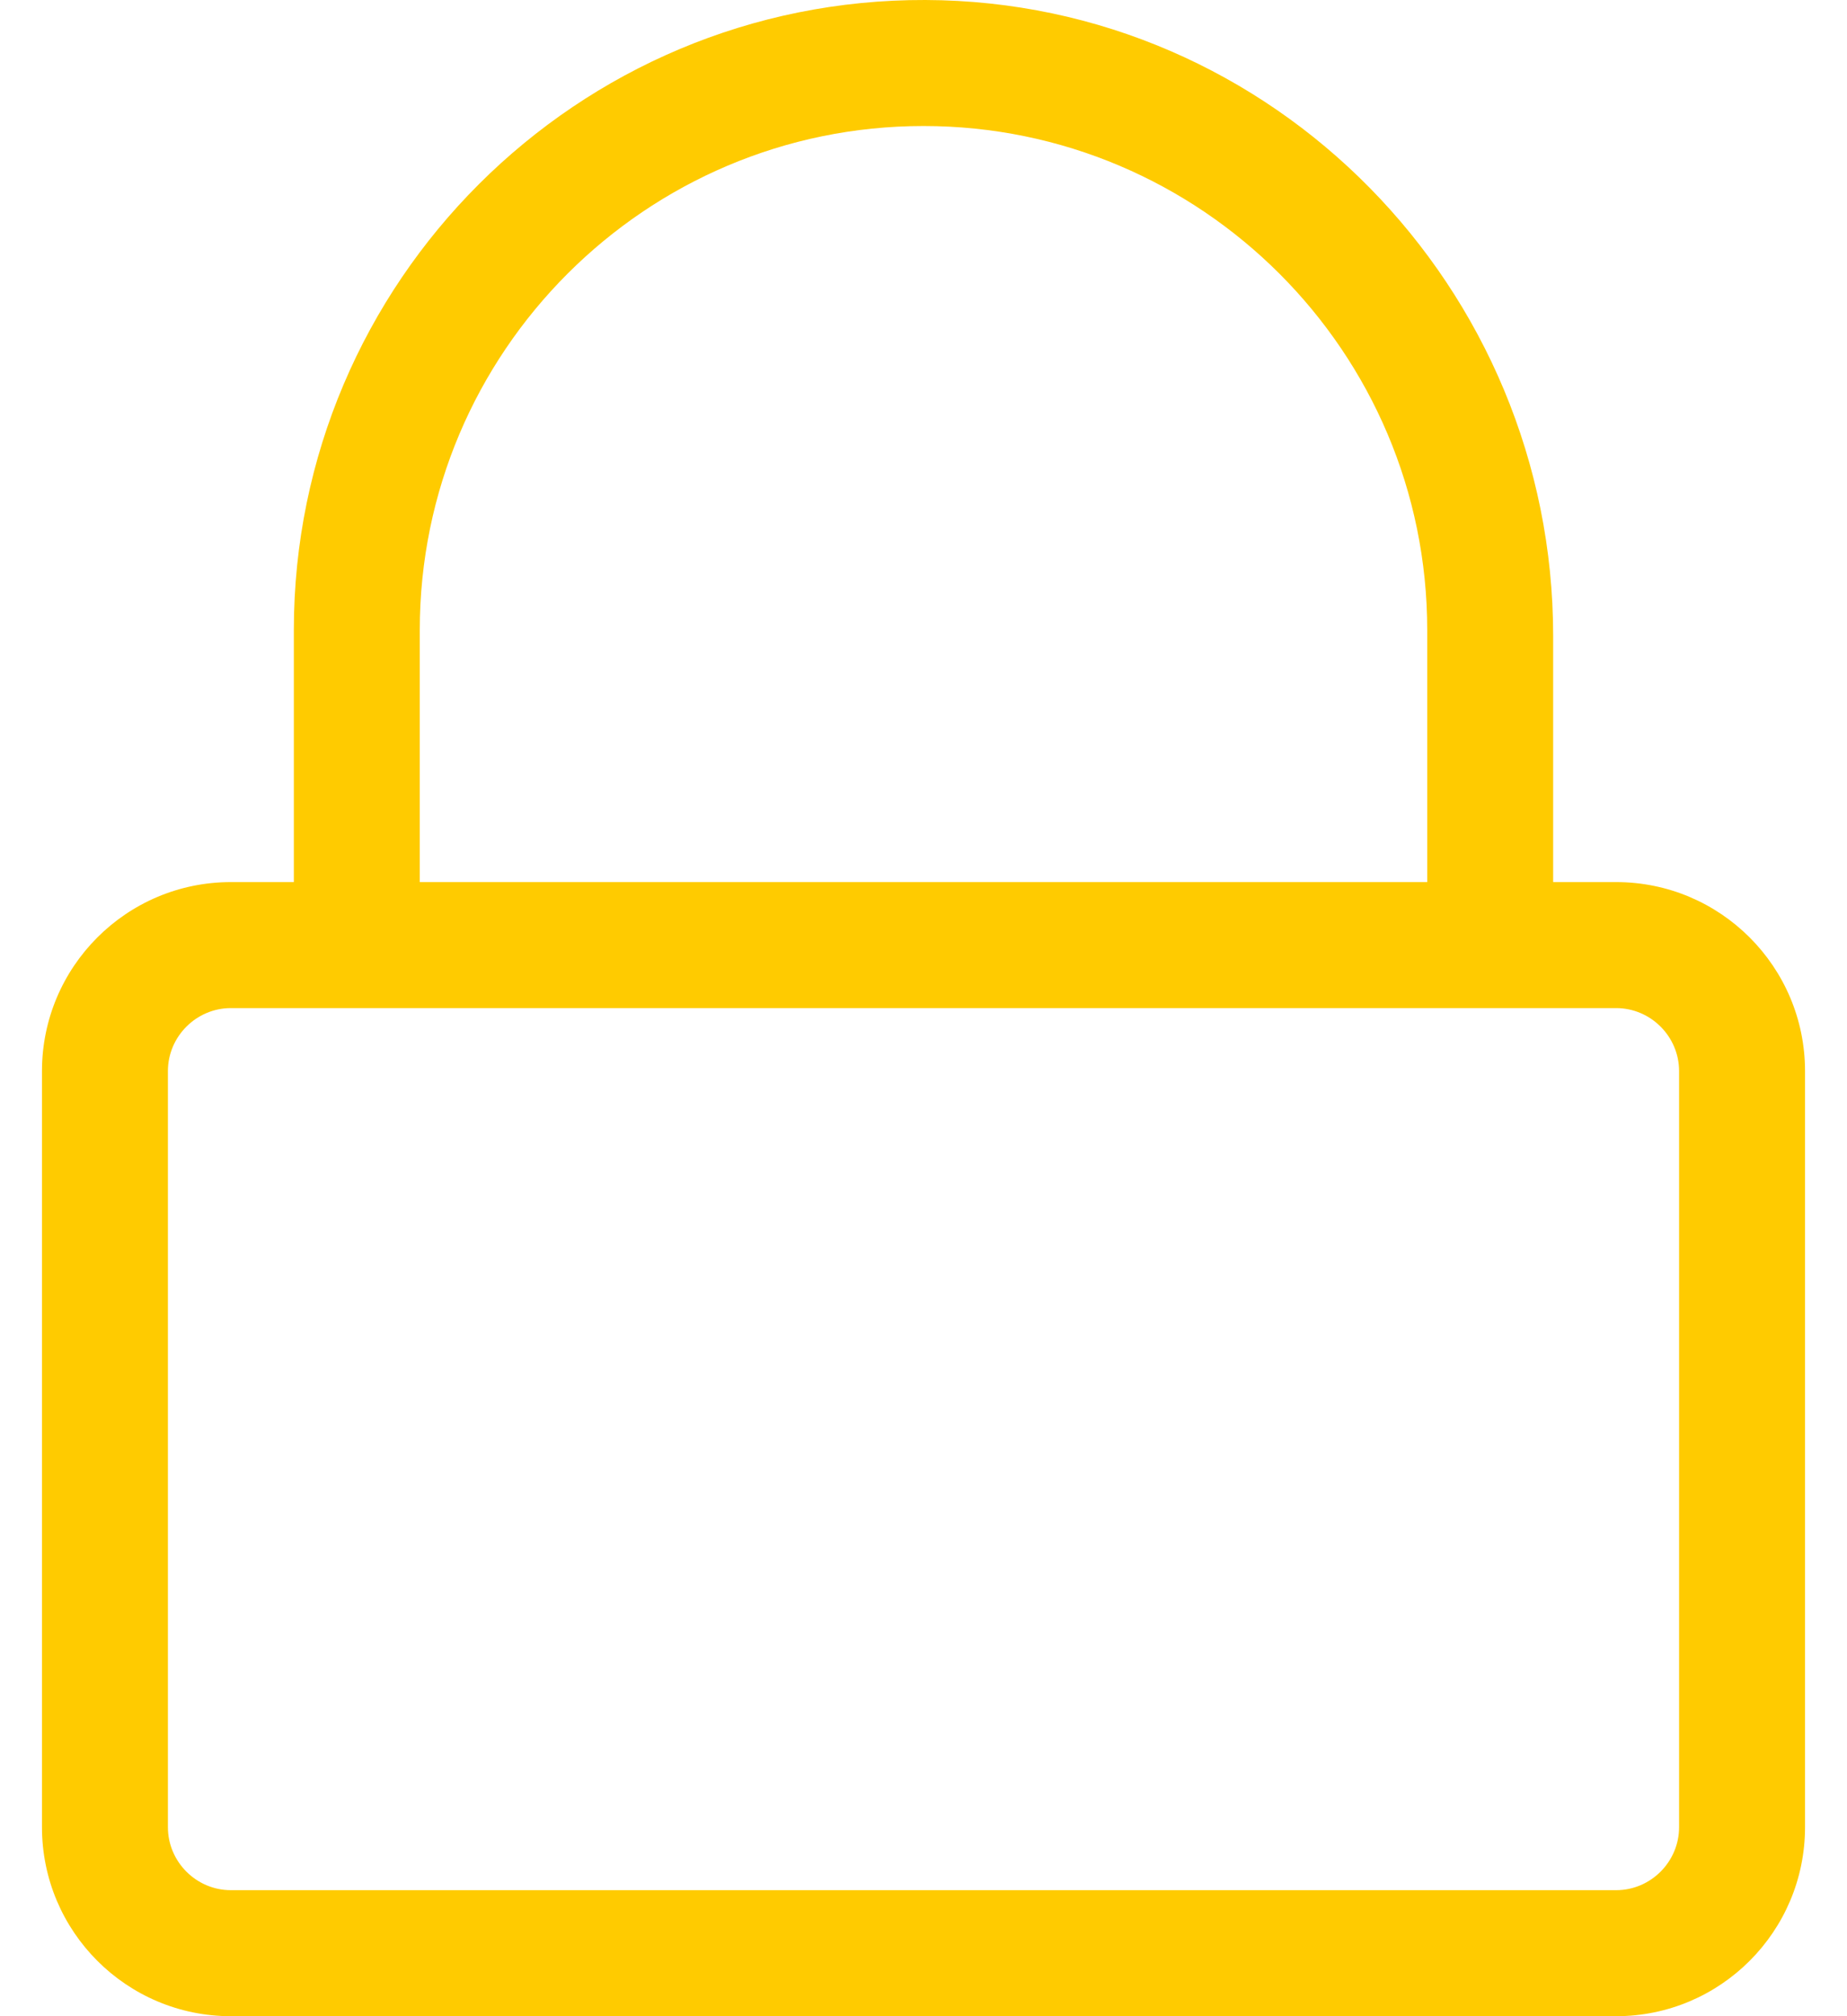 <?xml version="1.0" encoding="UTF-8"?>
<svg width="22px" height="24px" viewBox="0 0 22 24" version="1.1" xmlns="http://www.w3.org/2000/svg" xmlns:xlink="http://www.w3.org/1999/xlink">
    <title>Shape</title>
    <g id="Symbols" stroke="none" stroke-width="1" fill="none" fill-rule="evenodd">
        <g id="USP-Bar" transform="translate(-400, -28)" fill="#FFCB00" fill-rule="nonzero">
            <g id="" transform="translate(400.5, 28)">
                <path d="M18.75,10.5 L18,10.5 L18,7.57 C18,3.427 14.667,0.014 10.523,0 C6.375,-0.014 3,3.356 3,7.5 L3,10.5 L2.25,10.5 C1.008,10.5 0,11.508 0,12.75 L0,21.75 C0,22.992 1.008,24 2.25,24 L18.75,24 C19.992,24 21,22.992 21,21.75 L21,12.75 C21,11.508 19.992,10.5 18.75,10.5 Z M4.5,7.5 C4.5,4.191 7.191,1.5 10.5,1.5 C13.809,1.5 16.5,4.191 16.5,7.5 L16.5,10.5 L4.5,10.5 L4.5,7.5 Z M18.75,22.5 L2.25,22.5 C1.838,22.5 1.5,22.162 1.5,21.75 L1.5,12.75 C1.5,12.338 1.838,12 2.25,12 L18.75,12 C19.162,12 19.5,12.338 19.5,12.75 L19.5,21.75 C19.5,22.162 19.162,22.5 18.75,22.5 Z" id="Shape"></path>
            </g>
        </g>
    </g>
</svg>